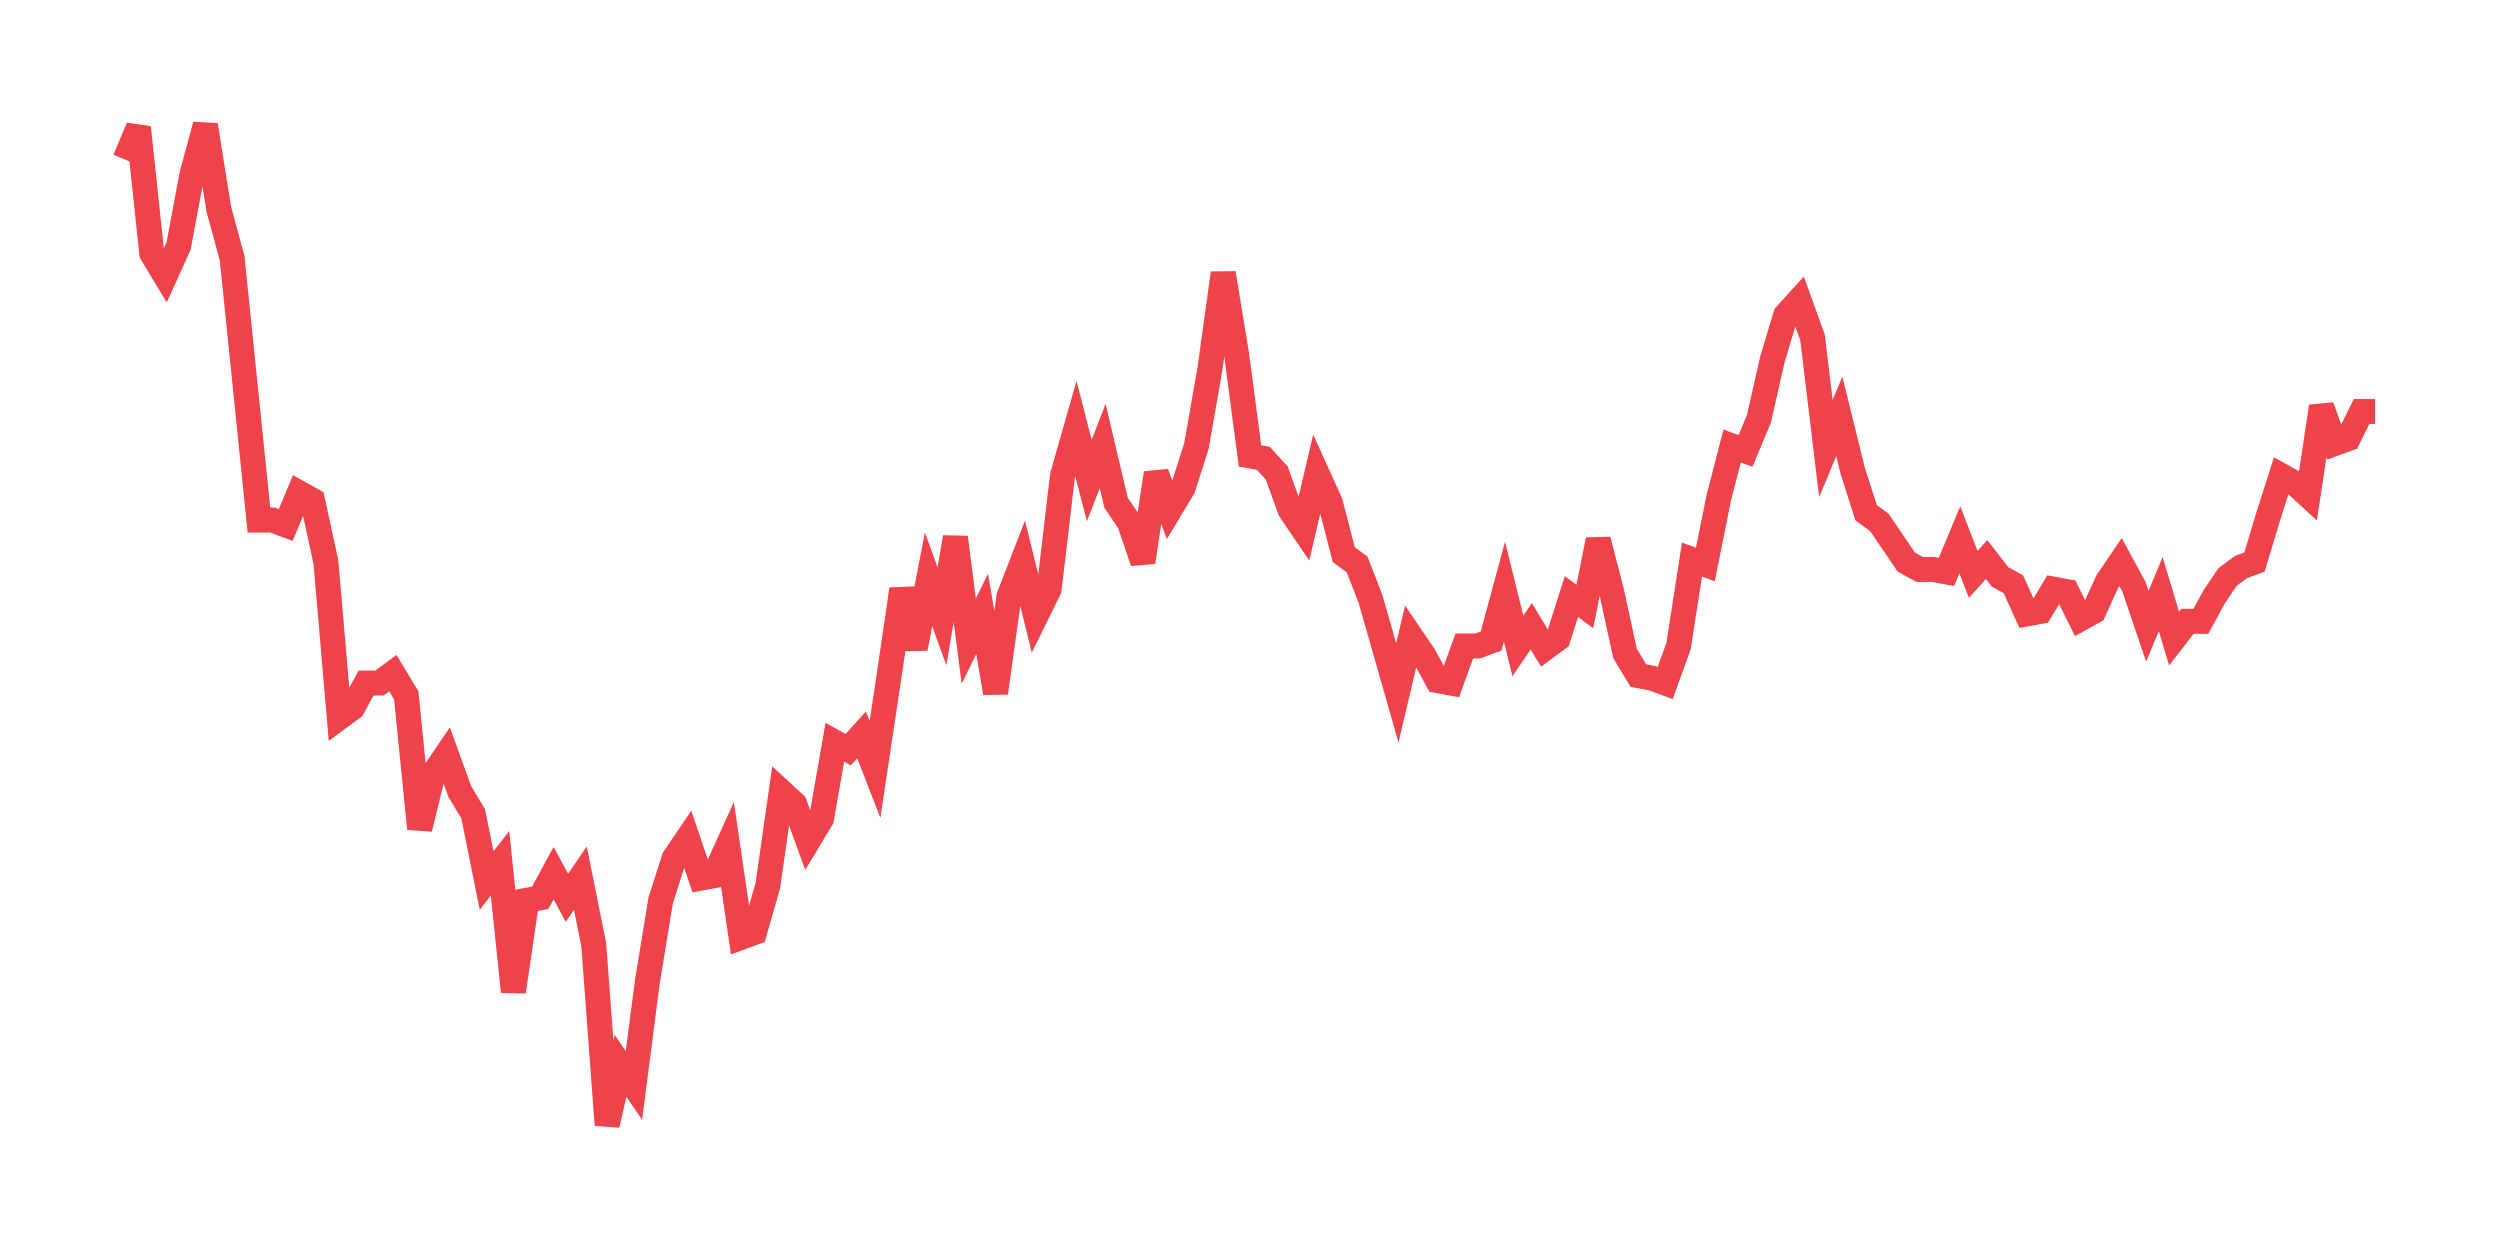 <svg xmlns="http://www.w3.org/2000/svg" width="200" height="100" viewBox="0 0 200 100">
  <path d="M10.0 12.765 L11.071 10.198 L12.143 20.272 L13.214 22.049 L14.286 19.679 L15.357 13.951 L16.429 10.0 L17.5 16.716 L18.571 20.667 L19.643 31.136 L20.714 41.605 L21.786 41.605 L22.857 42 L23.929 39.432 L25.0 40.025 L26.071 44.963 L27.143 57.407 L28.214 56.617 L29.286 54.642 L30.357 54.642 L31.429 53.852 L32.5 55.63 L33.571 66.296 L34.643 61.951 L35.714 60.37 L36.786 63.333 L37.857 65.111 L38.929 70.444 L40.0 69.062 L41.071 79.333 L42.143 72.025 L43.214 71.827 L44.286 69.852 L45.357 71.827 L46.429 70.247 L47.5 75.58 L48.571 90.0 L49.643 85.259 L50.714 86.84 L51.786 78.543 L52.857 72.025 L53.929 68.667 L55.0 67.086 L56.071 70.247 L57.143 70.049 L58.214 67.679 L59.286 74.988 L60.357 74.593 L61.429 70.84 L62.5 63.333 L63.571 64.321 L64.643 67.284 L65.714 65.506 L66.786 59.383 L67.857 59.975 L68.929 58.79 L70.0 61.556 L71.071 54.444 L72.143 47.136 L73.214 51.877 L74.286 46.346 L75.357 49.309 L76.429 42.988 L77.5 51.284 L78.571 49.111 L79.643 55.432 L80.714 47.728 L81.786 44.963 L82.857 49.309 L83.929 47.136 L85.0 38.049 L86.071 34.296 L87.143 38.444 L88.214 35.679 L89.286 40.222 L90.357 41.802 L91.429 44.963 L92.5 37.852 L93.571 40.815 L94.643 39.037 L95.714 35.679 L96.786 29.556 L97.857 21.852 L98.929 28.37 L100.0 36.469 L101.071 36.667 L102.143 37.852 L103.214 40.815 L104.286 42.395 L105.357 37.852 L106.429 40.222 L107.5 44.37 L108.571 45.16 L109.643 47.926 L110.714 51.679 L111.786 55.432 L112.857 50.889 L113.929 52.469 L115.0 54.444 L116.071 54.642 L117.143 51.679 L118.214 51.679 L119.286 51.284 L120.357 47.333 L121.429 51.679 L122.5 50.099 L123.571 51.877 L124.643 51.086 L125.714 47.728 L126.786 48.519 L127.857 43.185 L128.929 47.333 L130.0 52.272 L131.071 54.049 L132.143 54.247 L133.214 54.642 L134.286 51.679 L135.357 44.765 L136.429 45.16 L137.5 39.827 L138.571 35.679 L139.643 36.074 L140.714 33.506 L141.786 28.765 L142.857 25.21 L143.929 24.025 L145.0 26.988 L146.071 35.877 L147.143 33.309 L148.214 37.654 L149.286 41.012 L150.357 41.802 L151.429 43.383 L152.5 44.963 L153.571 45.556 L154.643 45.556 L155.714 45.753 L156.786 43.185 L157.857 45.951 L158.929 44.765 L160.0 46.148 L161.071 46.741 L162.143 49.111 L163.214 48.914 L164.286 47.136 L165.357 47.333 L166.429 49.506 L167.5 48.914 L168.571 46.543 L169.643 44.963 L170.714 46.938 L171.786 50.099 L172.857 47.531 L173.929 51.086 L175.0 49.704 L176.071 49.704 L177.143 47.728 L178.214 46.148 L179.286 45.358 L180.357 44.963 L181.429 41.407 L182.5 38.049 L183.571 38.642 L184.643 39.63 L185.714 32.519 L186.786 35.481 L187.857 35.086 L188.929 32.914 L190.0 32.914" fill="none" stroke="#EF424A" stroke-width="2" />
</svg>